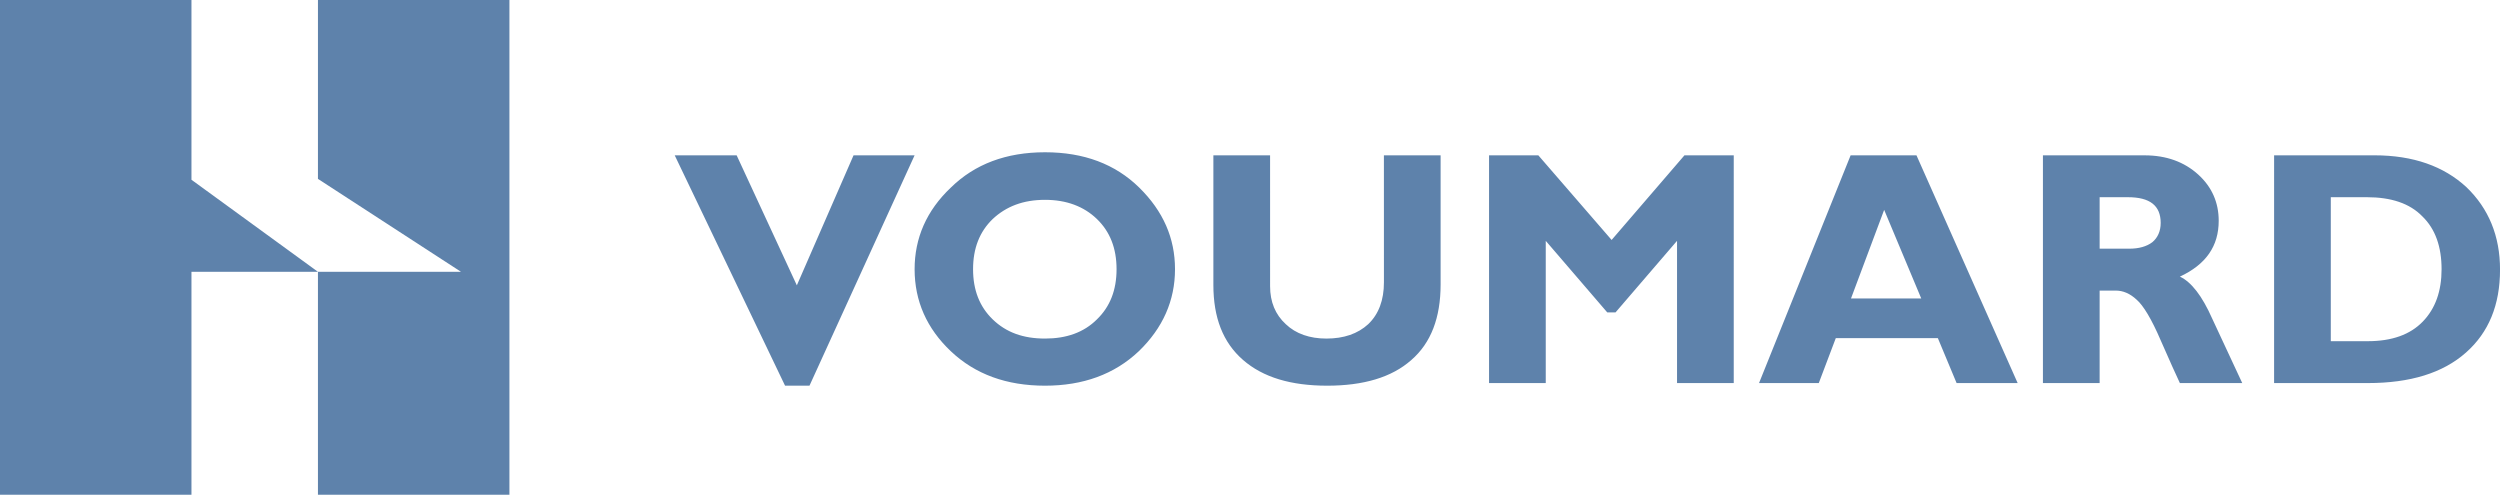 <?xml version="1.0" encoding="UTF-8" standalone="no"?>
<!-- Created with Inkscape (http://www.inkscape.org/) by Marsupilami -->

<svg
   xmlns:dc="http://purl.org/dc/elements/1.1/"
   xmlns:cc="http://creativecommons.org/ns#"
   xmlns:rdf="http://www.w3.org/1999/02/22-rdf-syntax-ns#"
   xmlns:svg="http://www.w3.org/2000/svg"
   xmlns="http://www.w3.org/2000/svg"
   xmlns:sodipodi="http://sodipodi.sourceforge.net/DTD/sodipodi-0.dtd"
   xmlns:inkscape="http://www.inkscape.org/namespaces/inkscape"
   version="1.0"
   width="1920"
   height="379.976"
   viewBox="-1.191 -1.191 225.457 44.672"
   id="svg4423"
   sodipodi:docname="voumard.svg"
   inkscape:version="0.92.2 (5c3e80d, 2017-08-06)">
  <sodipodi:namedview
     pagecolor="#ffffff"
     bordercolor="#666666"
     borderopacity="1"
     objecttolerance="10"
     gridtolerance="10"
     guidetolerance="10"
     inkscape:pageopacity="0"
     inkscape:pageshadow="2"
     inkscape:window-width="1920"
     inkscape:window-height="1017"
     id="namedview9172"
     showgrid="false"
     fit-margin-top="0"
     fit-margin-left="0"
     fit-margin-right="0"
     fit-margin-bottom="0"
     inkscape:zoom="1.3000453"
     inkscape:cx="684.23896"
     inkscape:cy="303.84467"
     inkscape:window-x="-8"
     inkscape:window-y="-8"
     inkscape:window-maximized="1"
     inkscape:current-layer="svg4423"
     inkscape:measure-start="0,0"
     inkscape:measure-end="0,0" />
  <defs
     id="defs4425">
    <pattern
       y="0"
       x="0"
       height="6"
       width="6"
       patternUnits="userSpaceOnUse"
       id="EMFhbasepattern" />
    <pattern
       y="0"
       x="0"
       height="6"
       width="6"
       patternUnits="userSpaceOnUse"
       id="EMFhbasepattern-6" />
    <pattern
       y="0"
       x="0"
       height="6"
       width="6"
       patternUnits="userSpaceOnUse"
       id="EMFhbasepattern-3" />
    <clipPath
       id="clipEmfPath1"
       clipPathUnits="userSpaceOnUse">
      <path
         id="path9302"
         d="M 0.078,0.078 H 78.418 V 62.302 H 0.078 Z"
         inkscape:connector-curvature="0" />
    </clipPath>
    <pattern
       y="0"
       x="0"
       height="6"
       width="6"
       patternUnits="userSpaceOnUse"
       id="EMFhbasepattern-4" />
    <pattern
       y="0"
       x="0"
       height="6"
       width="6"
       patternUnits="userSpaceOnUse"
       id="EMFhbasepattern-49" />
  </defs>
  <path
     id="path9323"
     d="M -1.326,-1.191 H 15.962 V 15.039 l 11.42,8.312 H 15.962 V 43.481 H -1.326 Z m 28.709,0 H 44.671 V 43.481 H 27.382 V 23.351 H 40.299 L 27.382,14.96 Z"
     style="fill:#5e82ab;fill-opacity:1;fill-rule:nonzero;stroke:none;stroke-width:1.042"
     inkscape:connector-curvature="0" />
  <path
     id="path9325"
     d="m 75.742,12.833 -5.12,11.739 -5.435,-11.739 h -5.592 l 9.963,20.8 h 2.205 l 9.491,-20.8 z m 8.782,2.915 c -2.205,2.088 -3.269,4.57 -3.269,7.367 0,2.876 1.103,5.358 3.269,7.406 2.205,2.088 5.041,3.112 8.506,3.112 3.426,0 6.262,-1.024 8.467,-3.112 2.166,-2.088 3.269,-4.57 3.269,-7.406 0,-2.797 -1.063,-5.239 -3.229,-7.367 -2.166,-2.127 -5.001,-3.191 -8.506,-3.191 -3.505,0 -6.34,1.064 -8.506,3.191 z m 3.781,11.897 c -1.181,-1.142 -1.772,-2.639 -1.772,-4.53 0,-1.891 0.59,-3.388 1.772,-4.53 1.221,-1.142 2.757,-1.733 4.726,-1.733 1.93,0 3.505,0.591 4.686,1.733 1.181,1.142 1.772,2.639 1.772,4.53 0,1.891 -0.59,3.388 -1.772,4.53 -1.181,1.182 -2.757,1.733 -4.686,1.733 -1.969,0 -3.505,-0.551 -4.726,-1.733 z m 35.325,-3.348 c 0,1.615 -0.472,2.876 -1.418,3.782 -0.945,0.867 -2.205,1.3 -3.781,1.3 -1.496,0 -2.757,-0.433 -3.662,-1.3 -0.945,-0.867 -1.418,-2.009 -1.418,-3.427 V 12.833 h -5.12 v 11.7 c 0,2.955 0.866,5.2 2.678,6.776 1.811,1.576 4.332,2.324 7.6,2.324 3.269,0 5.828,-0.748 7.601,-2.324 1.772,-1.536 2.638,-3.821 2.638,-6.815 V 12.833 h -5.12 z m 13.941,-11.463 h -4.45 v 20.563 h 5.12 V 20.554 l 5.553,6.461 h 0.748 l 5.553,-6.461 v 12.842 h 5.12 V 12.833 h -4.45 l -6.577,7.642 z m 28.197,0 -8.27,20.563 h 5.395 l 1.536,-4.058 h 9.215 l 1.693,4.058 h 5.513 l -9.136,-20.563 z m 0.035,12.921 2.993,-7.997 3.347,7.997 z m 17.328,7.642 h 5.12 v -8.351 h 1.457 c 0.669,0 1.3,0.276 1.89,0.827 0.59,0.512 1.339,1.733 2.166,3.664 0.827,1.891 1.418,3.191 1.733,3.861 h 5.631 c -0.866,-1.851 -1.772,-3.782 -2.717,-5.83 -0.906,-2.048 -1.89,-3.309 -2.914,-3.782 2.363,-1.103 3.505,-2.758 3.505,-5.042 0,-1.615 -0.59,-3.033 -1.851,-4.176 -1.26,-1.142 -2.875,-1.733 -4.844,-1.733 h -9.176 z m 7.679,-16.782 c 1.969,0 2.954,0.748 2.954,2.324 0,0.748 -0.276,1.339 -0.748,1.733 -0.512,0.394 -1.221,0.591 -2.087,0.591 h -2.677 v -4.648 z m 13.193,16.782 h 8.467 c 3.82,0 6.774,-0.906 8.861,-2.758 2.048,-1.812 3.072,-4.294 3.072,-7.485 0,-3.033 -1.024,-5.515 -3.032,-7.445 -2.047,-1.891 -4.804,-2.876 -8.309,-2.876 h -9.058 z m 8.388,-16.782 c 2.166,0 3.859,0.551 5.001,1.733 1.181,1.142 1.733,2.758 1.733,4.767 0,1.97 -0.551,3.545 -1.693,4.727 -1.142,1.182 -2.796,1.773 -4.962,1.773 h -3.347 V 16.615 Z"
     style="fill:#5e82ab;fill-opacity:1;fill-rule:nonzero;stroke:none;stroke-width:1.042"
     inkscape:connector-curvature="0" />
</svg>
<!-- version: 20090314, original size: 117.86125 39.706249, border: 3% -->

